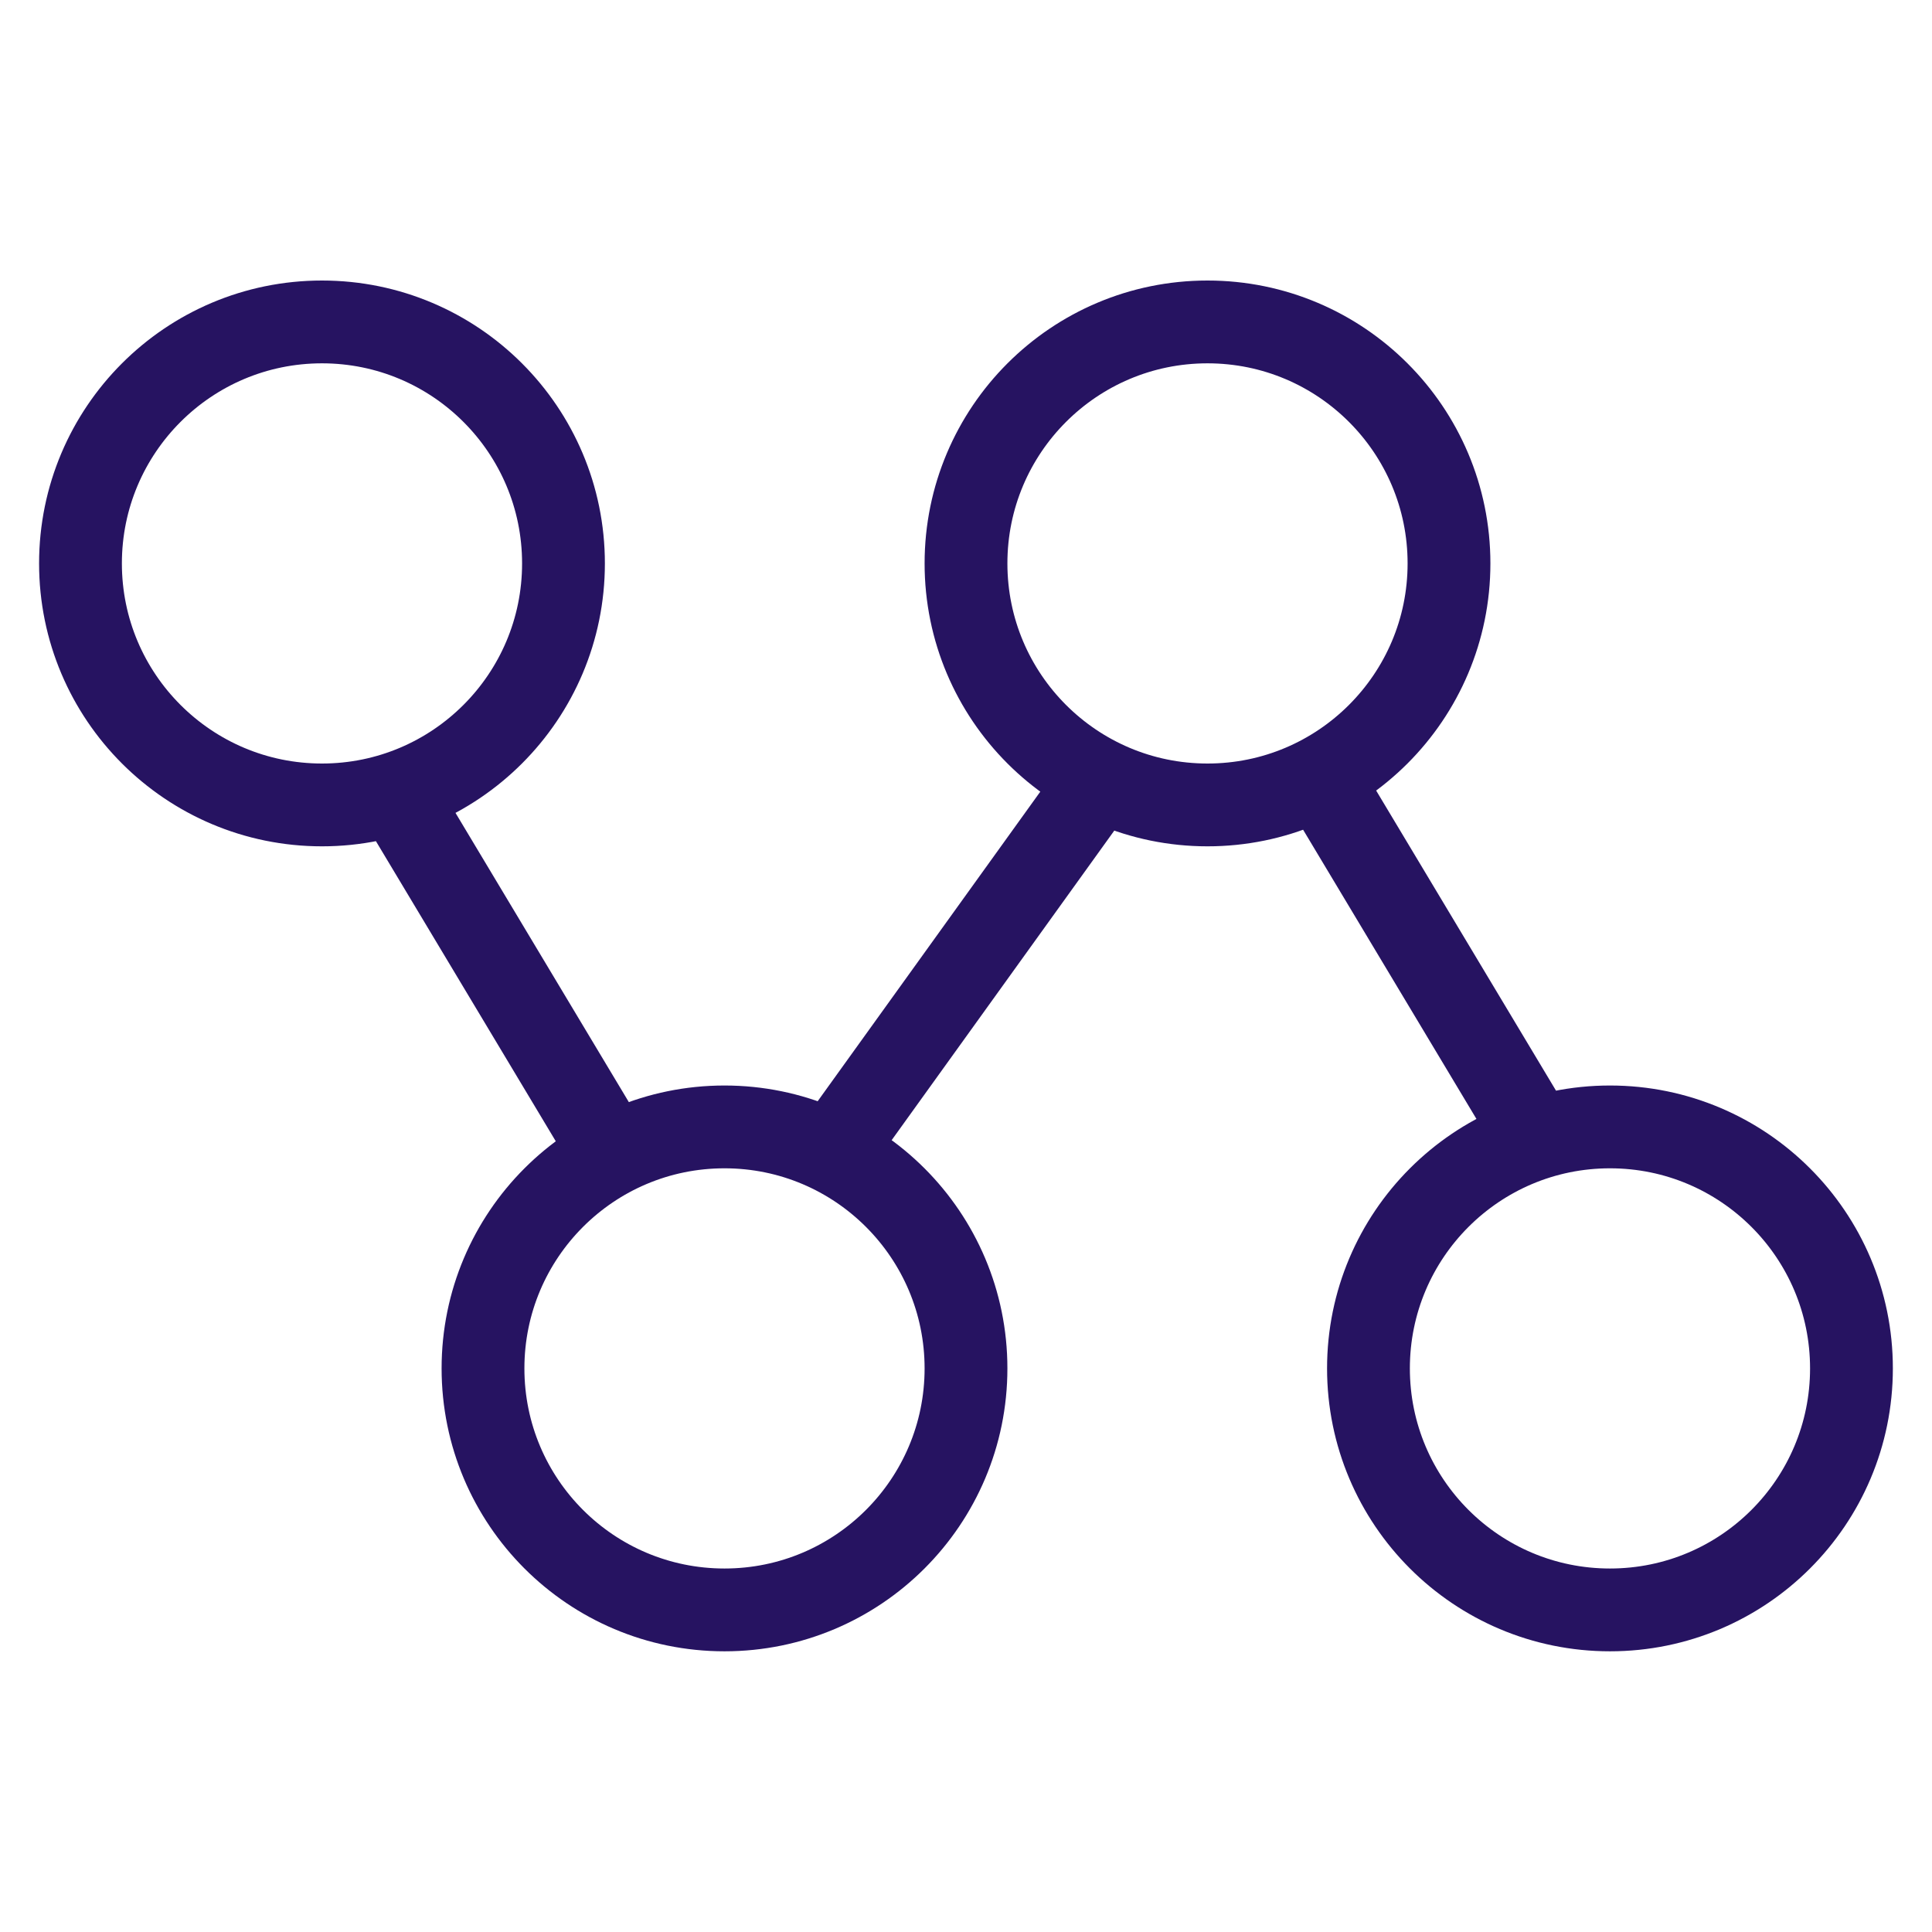 <svg width="35" height="35" viewBox="0 0 35 35" fill="none" xmlns="http://www.w3.org/2000/svg">
<path d="M10.787 20.415L7.291 14.582M19.597 14.582L15.402 20.415M27.708 20.415L24.212 14.582M10.208 10.207C10.208 12.623 8.249 14.582 5.833 14.582C3.417 14.582 1.458 12.623 1.458 10.207C1.458 7.791 3.417 5.832 5.833 5.832C8.249 5.832 10.208 7.791 10.208 10.207ZM17.5 24.79C17.5 27.207 15.541 29.165 13.125 29.165C10.708 29.165 8.75 27.207 8.75 24.79C8.75 22.374 10.708 20.415 13.125 20.415C15.541 20.415 17.5 22.374 17.5 24.79ZM26.25 10.207C26.25 12.623 24.291 14.582 21.875 14.582C19.458 14.582 17.5 12.623 17.5 10.207C17.5 7.791 19.458 5.832 21.875 5.832C24.291 5.832 26.25 7.791 26.25 10.207ZM33.541 24.79C33.541 27.207 31.583 29.165 29.166 29.165C26.75 29.165 24.791 27.207 24.791 24.79C24.791 22.374 26.75 20.415 29.166 20.415C31.583 20.415 33.541 22.374 33.541 24.79Z" stroke="#261361" stroke-width="1.5" stroke-linecap="round"/>
</svg>
